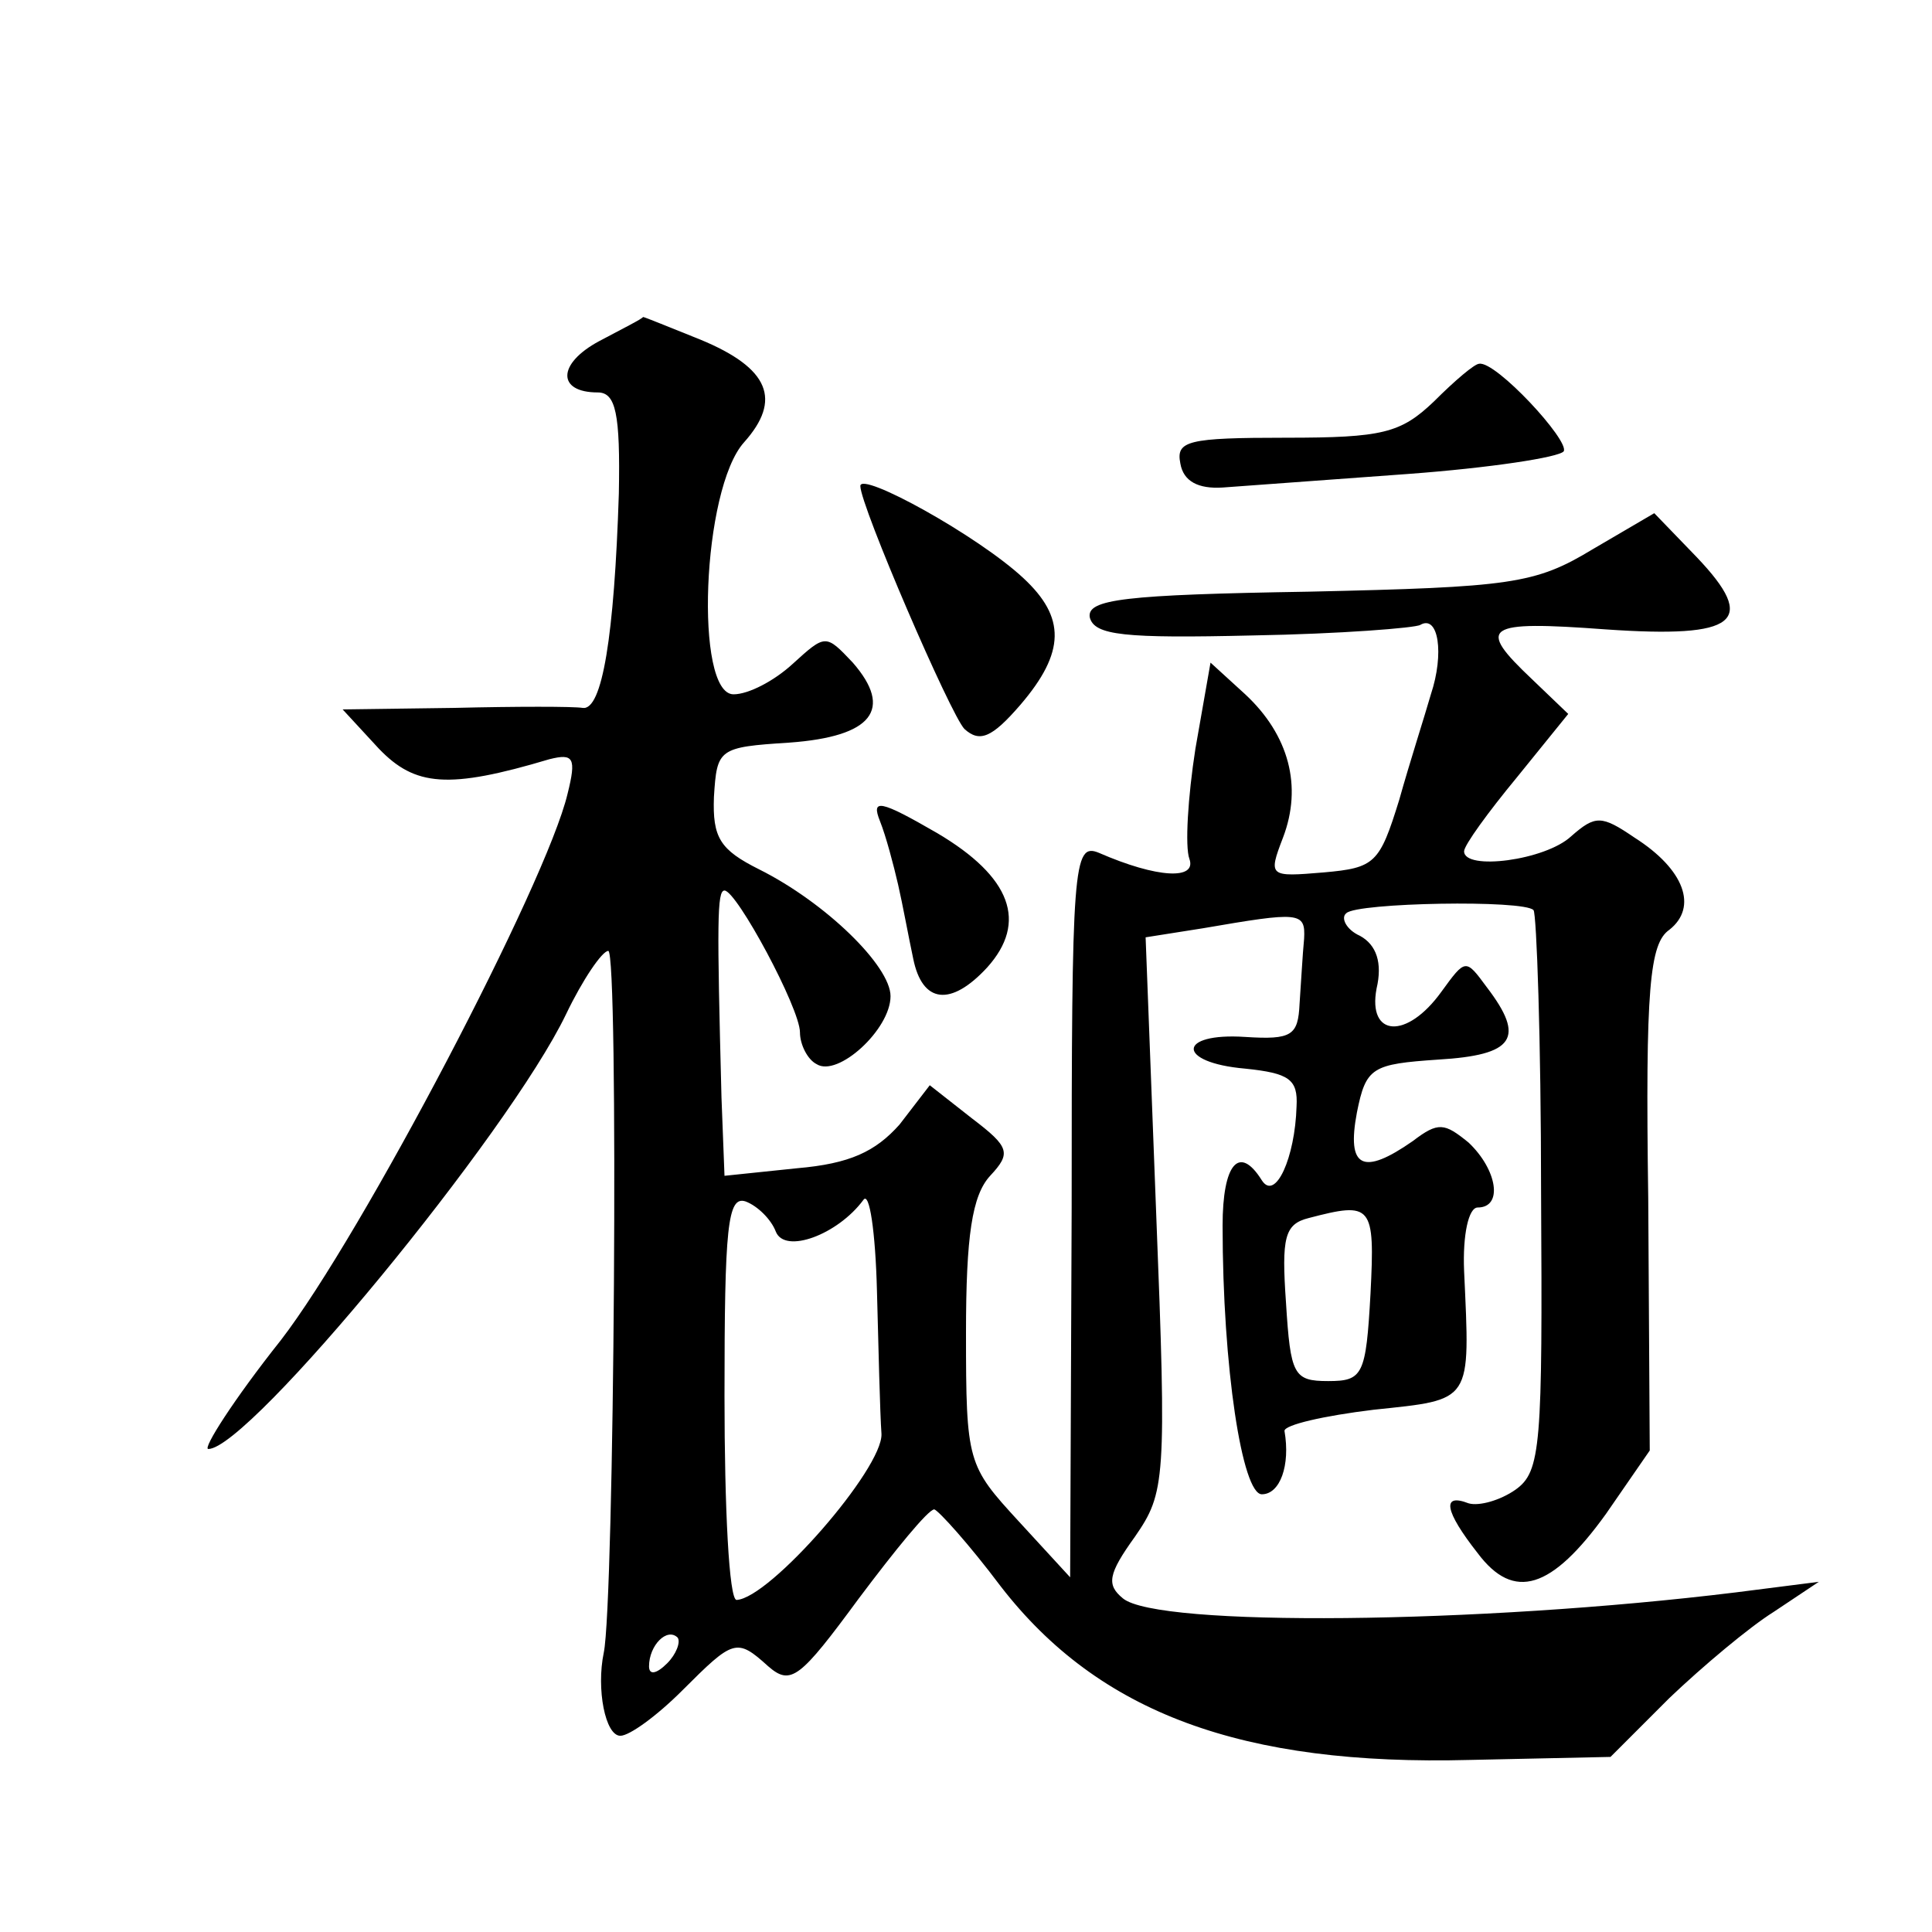 <?xml version="1.0" standalone="no"?>
<!DOCTYPE svg PUBLIC "-//W3C//DTD SVG 20010904//EN"
 "http://www.w3.org/TR/2001/REC-SVG-20010904/DTD/svg10.dtd">
<svg version="1.0" xmlns="http://www.w3.org/2000/svg"
 width="128pt" height="128pt" viewBox="0 0 128 128"
 preserveAspectRatio="xMidYMid meet">
<g transform="translate(0,128) scale(0.1,-0.1)"
fill="#0" stroke="none">
<path d="M397 1054 c-28 -15 -28 -34 -1 -34 12 0 15 -14 14 -67 -3 -94 -11 -144
-24 -142 -6 1 -44 1 -85 0 l-74 -1 24 -26 c24 -25 46 -27 113 -7 16 4 18 1 12 -23
-14 -59 -136 -292 -190 -362 -31 -39 -52 -72 -48 -72 27 0 199 209 237 288 11 23
24 42 28 42 7 0 4 -432 -3 -465 -5 -24 1 -55 11 -55 6 0 24 13 41 30 34 34 36 35
57 16 15 -13 21 -8 60 45 24 32 46 59 50 59 3 -1 23 -23 44 -51 65 -84 160 -119
311 -115 l93 2 39 39 c22 21 53 47 69 57 l30 20 -55 -7 c-171 -21 -383 -23 -406
-4 -11 9 -10 16 8 41 20 29 21 37 14 214 l-7 183 38 6 c64 11 68 11 67 -7 -1 -10
-2 -29 -3 -43 -1 -21 -5 -24 -36 -22 -45 3 -46 -17 0 -21 29 -3 35 -7 34 -25 -1
-34 -14 -63 -23 -49 -15 24 -26 11 -26 -30 0 -94 13 -178 26 -178 12 0 19 19 15
42 0 4 26 10 59 14 66 7 64 4 60 92 -1 24 3 42 9 42 17 0 13 25 -6 43 -16 13 -20
14 -37 1 -33 -23 -44 -18 -37 19 6 30 10 32 54 35 50 3 58 14 32 48 -14 19 -14
19 -30 -3 -23 -32 -49 -30 -43 2 4 17 0 29 -11 35 -9 4 -13 12 -9 15 7 7 118 9
124 2 2 -2 5 -86 5 -187 1 -168 0 -185 -17 -197 -10 -7 -24 -11 -31 -9 -18 7 -16
-5 6 -33 24 -32 49 -24 85 26 l29 42 -1 167 c-2 140 1 169 14 178 19 15 10 40 -23
61 -22 15 -26 15 -42 1 -17 -16 -71 -23 -71 -10 0 4 16 26 35 49 l34 42 -24 23
c-37 35 -32 39 49 33 87 -6 101 5 60 48 l-28 29 -41 -24 c-38 -23 -54 -25 -188
-28 -122 -2 -147 -5 -145 -17 3 -12 23 -14 108 -12 58 1 108 5 111 7 12 7 16 -19
7 -46 -4 -14 -14 -45 -21 -70 -13 -42 -16 -45 -50 -48 -36 -3 -37 -3 -27 23 13
34 4 68 -25 95 l-23 21 -10 -57 c-5 -32 -7 -65 -4 -73 5 -14 -21 -13 -60 4 -17
7 -18 -8 -18 -236 l-1 -244 -34 37 c-34 37 -35 39 -35 125 0 64 4 91 16 104 14
15 13 19 -12 38 l-28 22 -20 -26 c-16 -18 -33 -26 -68 -29 l-48 -5 -2 52 c-3 116
-3 137 2 137 8 0 50 -78 50 -94 0 -8 5 -18 11 -21 14 -9 49 23 49 45 0 20 -43 62
-87 84 -26 13 -31 21 -30 48 2 32 3 33 50 36 55 4 69 22 42 53 -18 19 -18 19 -40
-1 -12 -11 -29 -20 -39 -20 -26 0 -21 136 7 167 25 28 17 49 -29 68 -20 8 -37 15
-38 15 0 -1 -14 -8 -29 -16z m117 -590 c6 -15 41 -2 58 21 4 6 8 -21 9 -60 1 -38
2 -81 3 -95 1 -23 -74 -109 -96 -110 -5 0 -8 61 -8 135 0 112 2 133 14 129 8 -3
17 -12 20 -20z m394 -41 c-3 -54 -5 -58 -28 -58 -23 0 -25 4 -28 52 -3 43 -1 52
15 56 42 11 44 9 41 -50z m-466 -245 c-7 -7 -12 -8 -12 -2 0 14 12 26 19 19 2 -3
-1 -11 -7 -17z M950 1014 c-22 -21 -34 -24 -98 -24 -65 0 -73 -2 -70 -17 2 -12
12 -17 28 -16 14 1 69 5 123 9 54 4 100 11 103 15 4 7 -45 60 -56 58 -3 0 -16 -11
-30 -25z M570 958 c0 -13 60 -152 69 -161 10 -9 18 -6 37 16 30 35 30 58 2 84 -30
28 -108 71 -108 61z M583 736 c4 -10 9 -29 12 -42 3 -13 7 -35 10 -49 6 -30 25
-32 49 -6 27 30 16 60 -33 89 -38 22 -44 23 -38 8z"/>
</g>
</svg>
